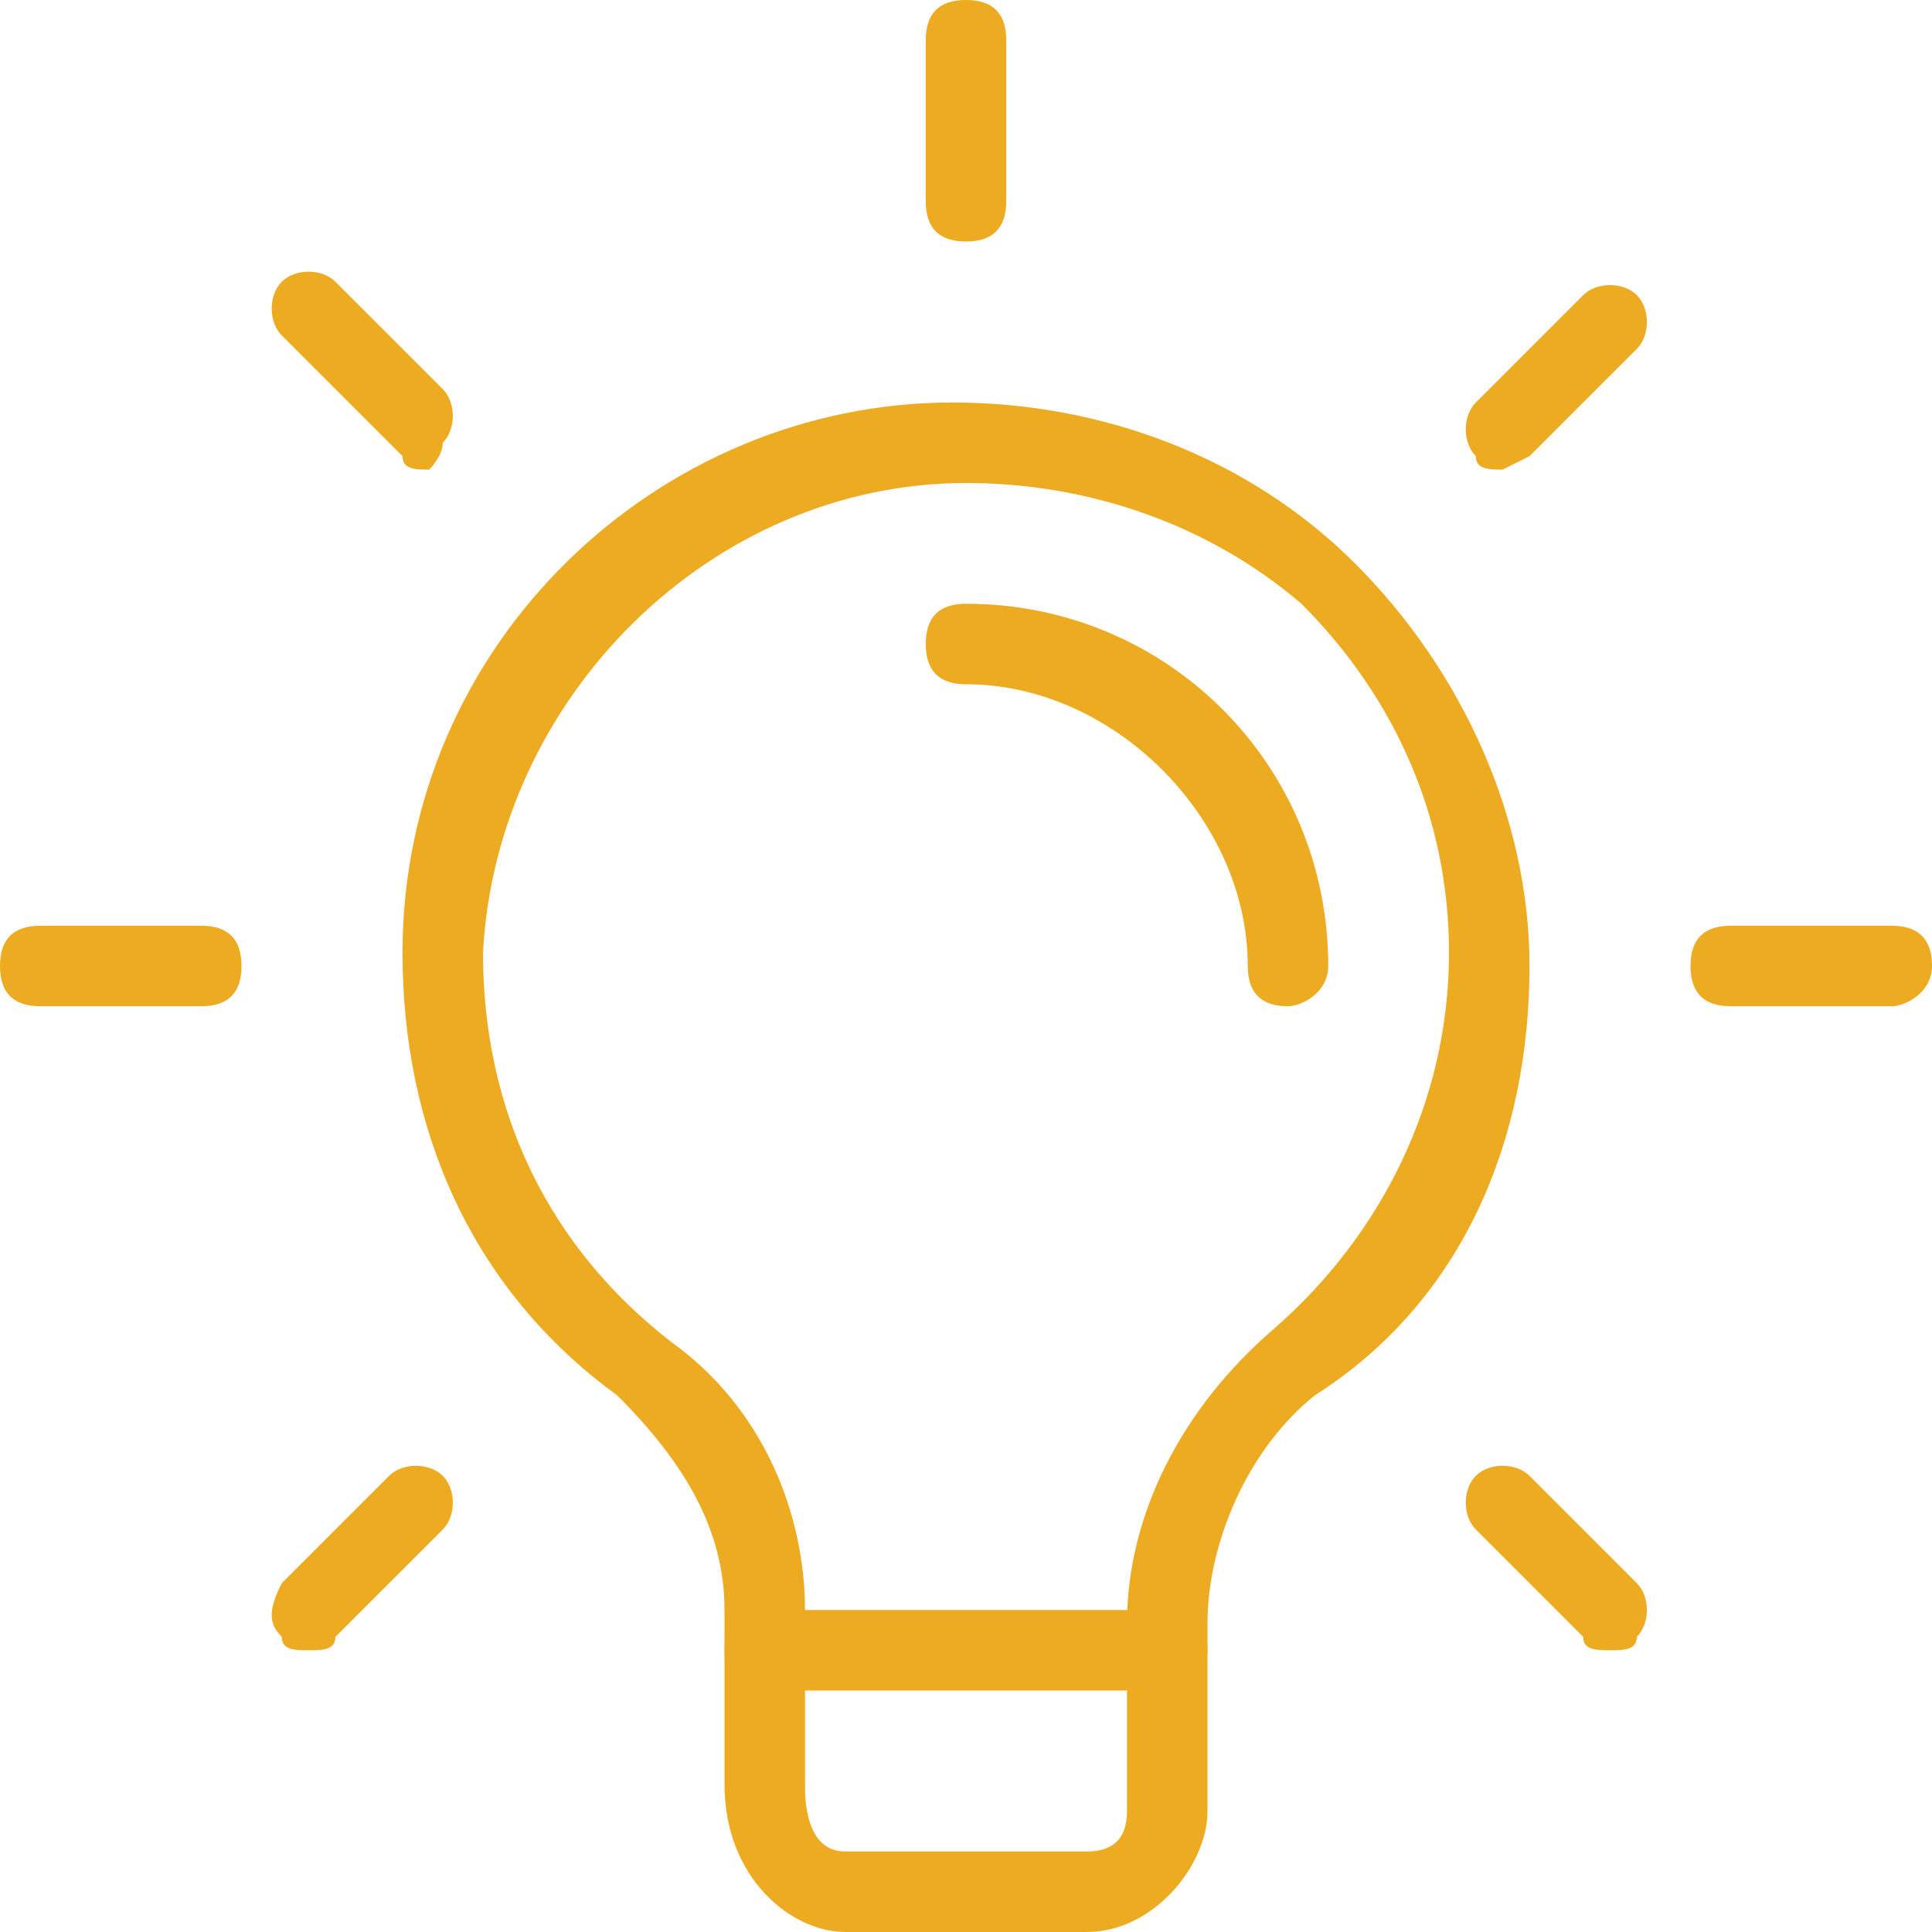 <?xml version="1.0" encoding="utf-8"?>
<!-- Generator: Adobe Illustrator 19.0.0, SVG Export Plug-In . SVG Version: 6.00 Build 0)  -->
<svg version="1.1" id="Layer_1" xmlns="http://www.w3.org/2000/svg" xmlns:xlink="http://www.w3.org/1999/xlink" x="0px" y="0px"
	 viewBox="0 0 14.4 14.4" style="enable-background:new 0 0 14.4 14.4;" xml:space="preserve">
<style type="text/css">
	.st0{clip-path:url(#SVGID_2_);fill:#ECAB20;}
</style>
<g>
	<defs>
		<rect id="SVGID_1_" y="0" width="14.4" height="14.4"/>
	</defs>
	<clipPath id="SVGID_2_">
		<use xlink:href="#SVGID_1_"  style="overflow:visible;"/>
	</clipPath>
	<path class="st0" d="M8.1,14.4H6.3c-0.4,0-0.9-0.4-0.9-1.1V12c0-0.6-0.3-1.1-0.8-1.6C3.5,9.6,3,8.4,3,7.1C3,4.8,4.9,3,7.1,3
		c1.1,0,2.2,0.4,3,1.2c0.8,0.8,1.3,1.9,1.3,3c0,1.3-0.5,2.5-1.6,3.2C9.3,10.8,9,11.5,9,12.1v1.4C9,13.9,8.6,14.4,8.1,14.4 M7.2,3.6
		c-1.9,0-3.5,1.6-3.6,3.5C3.6,8.3,4.1,9.3,5,10c0.7,0.5,1,1.3,1,2v1.3c0,0.1,0,0.5,0.3,0.5h1.8c0.2,0,0.3-0.1,0.3-0.3v-1.4
		c0-0.8,0.4-1.6,1.1-2.2c0.8-0.7,1.3-1.7,1.3-2.8c0-1-0.4-1.9-1.1-2.6C9,3.9,8.1,3.6,7.2,3.6"/>
	<path class="st0" d="M8.7,12.6h-3c-0.2,0-0.3-0.1-0.3-0.3c0-0.2,0.1-0.3,0.3-0.3h3C8.9,12,9,12.1,9,12.3C9,12.4,8.9,12.6,8.7,12.6"
		/>
	<path class="st0" d="M7.2,1.8C7,1.8,6.9,1.7,6.9,1.5V0.3C6.9,0.1,7,0,7.2,0c0.2,0,0.3,0.1,0.3,0.3v1.2C7.5,1.7,7.4,1.8,7.2,1.8"/>
	<path class="st0" d="M11.2,3.5c-0.1,0-0.2,0-0.2-0.1c-0.1-0.1-0.1-0.3,0-0.4l0.8-0.8c0.1-0.1,0.3-0.1,0.4,0c0.1,0.1,0.1,0.3,0,0.4
		l-0.8,0.8C11.4,3.4,11.2,3.5,11.2,3.5"/>
	<path class="st0" d="M14.1,7.5h-1.2c-0.2,0-0.3-0.1-0.3-0.3c0-0.2,0.1-0.3,0.3-0.3h1.2c0.2,0,0.3,0.1,0.3,0.3
		C14.4,7.4,14.2,7.5,14.1,7.5"/>
	<path class="st0" d="M12,12.3c-0.1,0-0.2,0-0.2-0.1l-0.8-0.8c-0.1-0.1-0.1-0.3,0-0.4c0.1-0.1,0.3-0.1,0.4,0l0.8,0.8
		c0.1,0.1,0.1,0.3,0,0.4C12.2,12.3,12.1,12.3,12,12.3"/>
	<path class="st0" d="M2.3,12.3c-0.1,0-0.2,0-0.2-0.1C2,12.1,2,12,2.1,11.8L2.9,11c0.1-0.1,0.3-0.1,0.4,0c0.1,0.1,0.1,0.3,0,0.4
		l-0.8,0.8C2.5,12.3,2.4,12.3,2.3,12.3"/>
	<path class="st0" d="M1.5,7.5H0.3C0.1,7.5,0,7.4,0,7.2C0,7,0.1,6.9,0.3,6.9h1.2c0.2,0,0.3,0.1,0.3,0.3C1.8,7.4,1.7,7.5,1.5,7.5"/>
	<path class="st0" d="M3.2,3.5c-0.1,0-0.2,0-0.2-0.1L2.1,2.5C2,2.4,2,2.2,2.1,2.1C2.2,2,2.4,2,2.5,2.1l0.8,0.8
		c0.1,0.1,0.1,0.3,0,0.4C3.3,3.4,3.2,3.5,3.2,3.5"/>
	<path class="st0" d="M9.6,7.5c-0.2,0-0.3-0.1-0.3-0.3c0-1.1-1-2.1-2.1-2.1C7,5.1,6.9,5,6.9,4.8c0-0.2,0.1-0.3,0.3-0.3
		c1.5,0,2.7,1.2,2.7,2.7C9.9,7.4,9.7,7.5,9.6,7.5"/>
</g>
</svg>
